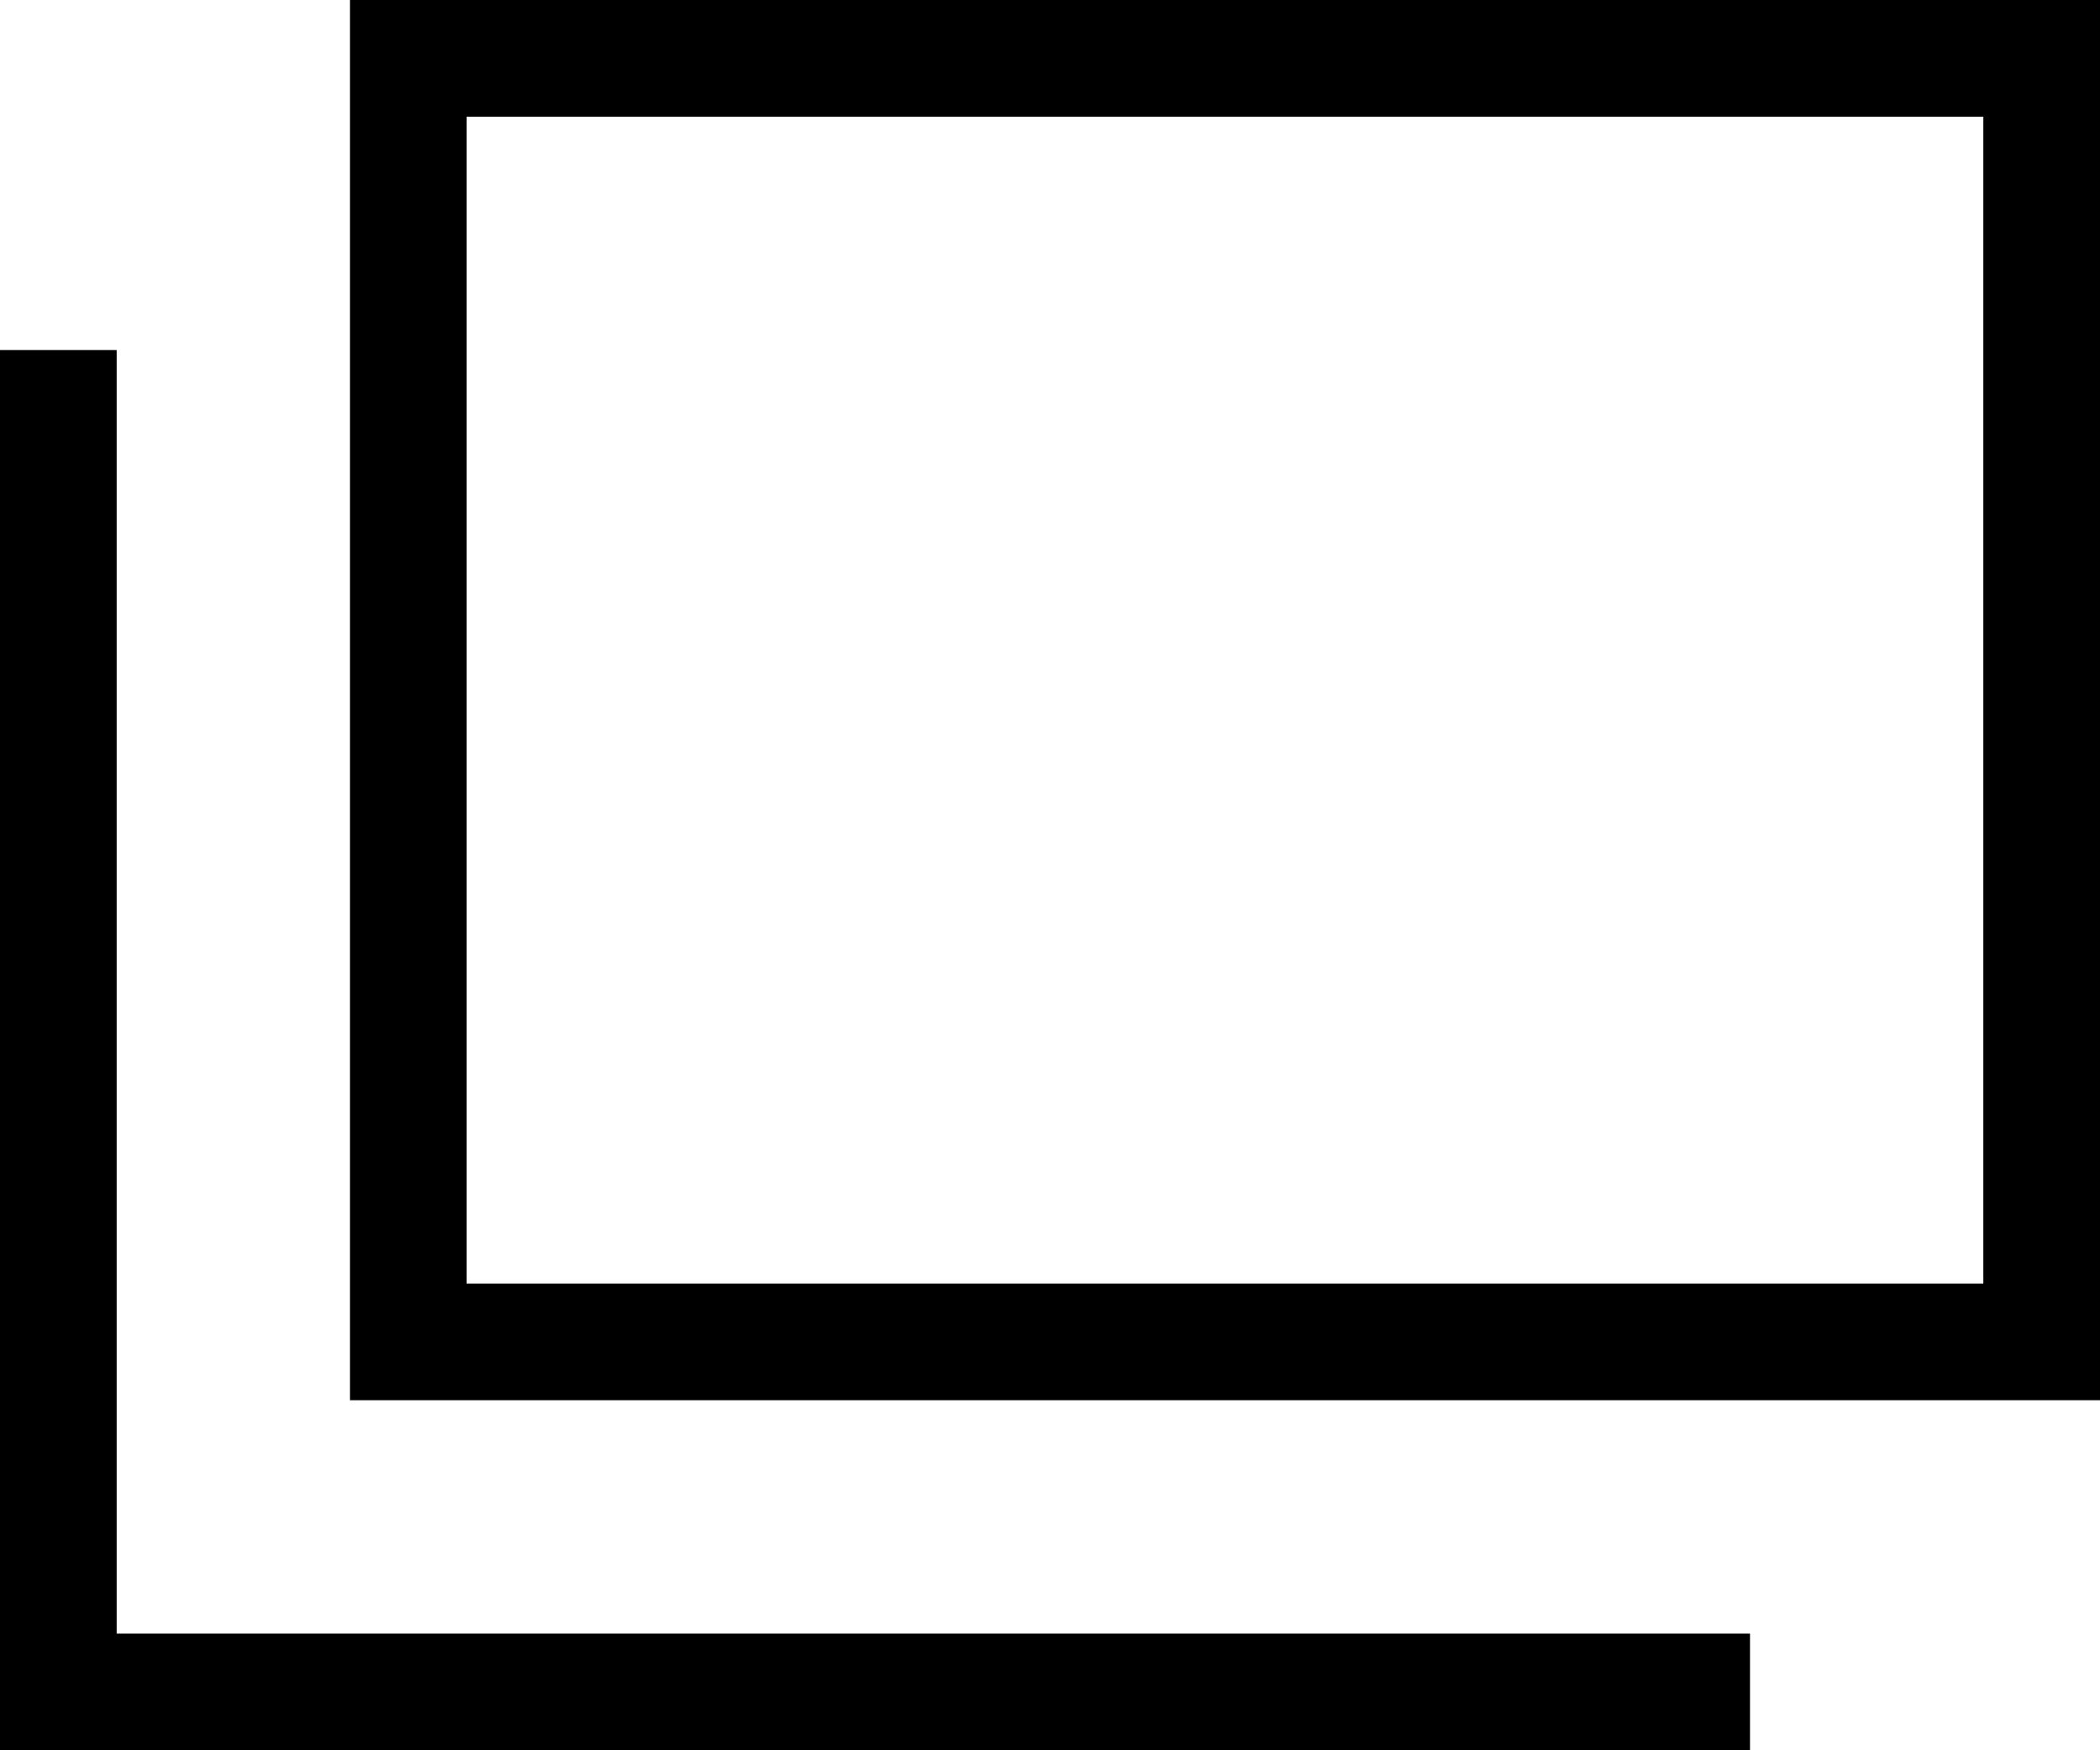 <svg xmlns="http://www.w3.org/2000/svg" viewBox="0 0 18 15" style="enable-background:new 0 0 18 15" xml:space="preserve"><path style="fill:none" d="M0 0h15v12H0z" transform="translate(3)"/><path style="fill:none;stroke:#000" d="M.5.5h14v11H.5z" transform="translate(3)"/><path d="M0 14h15v1H0z"/><path d="M0 3h1v12H0z"/></svg>